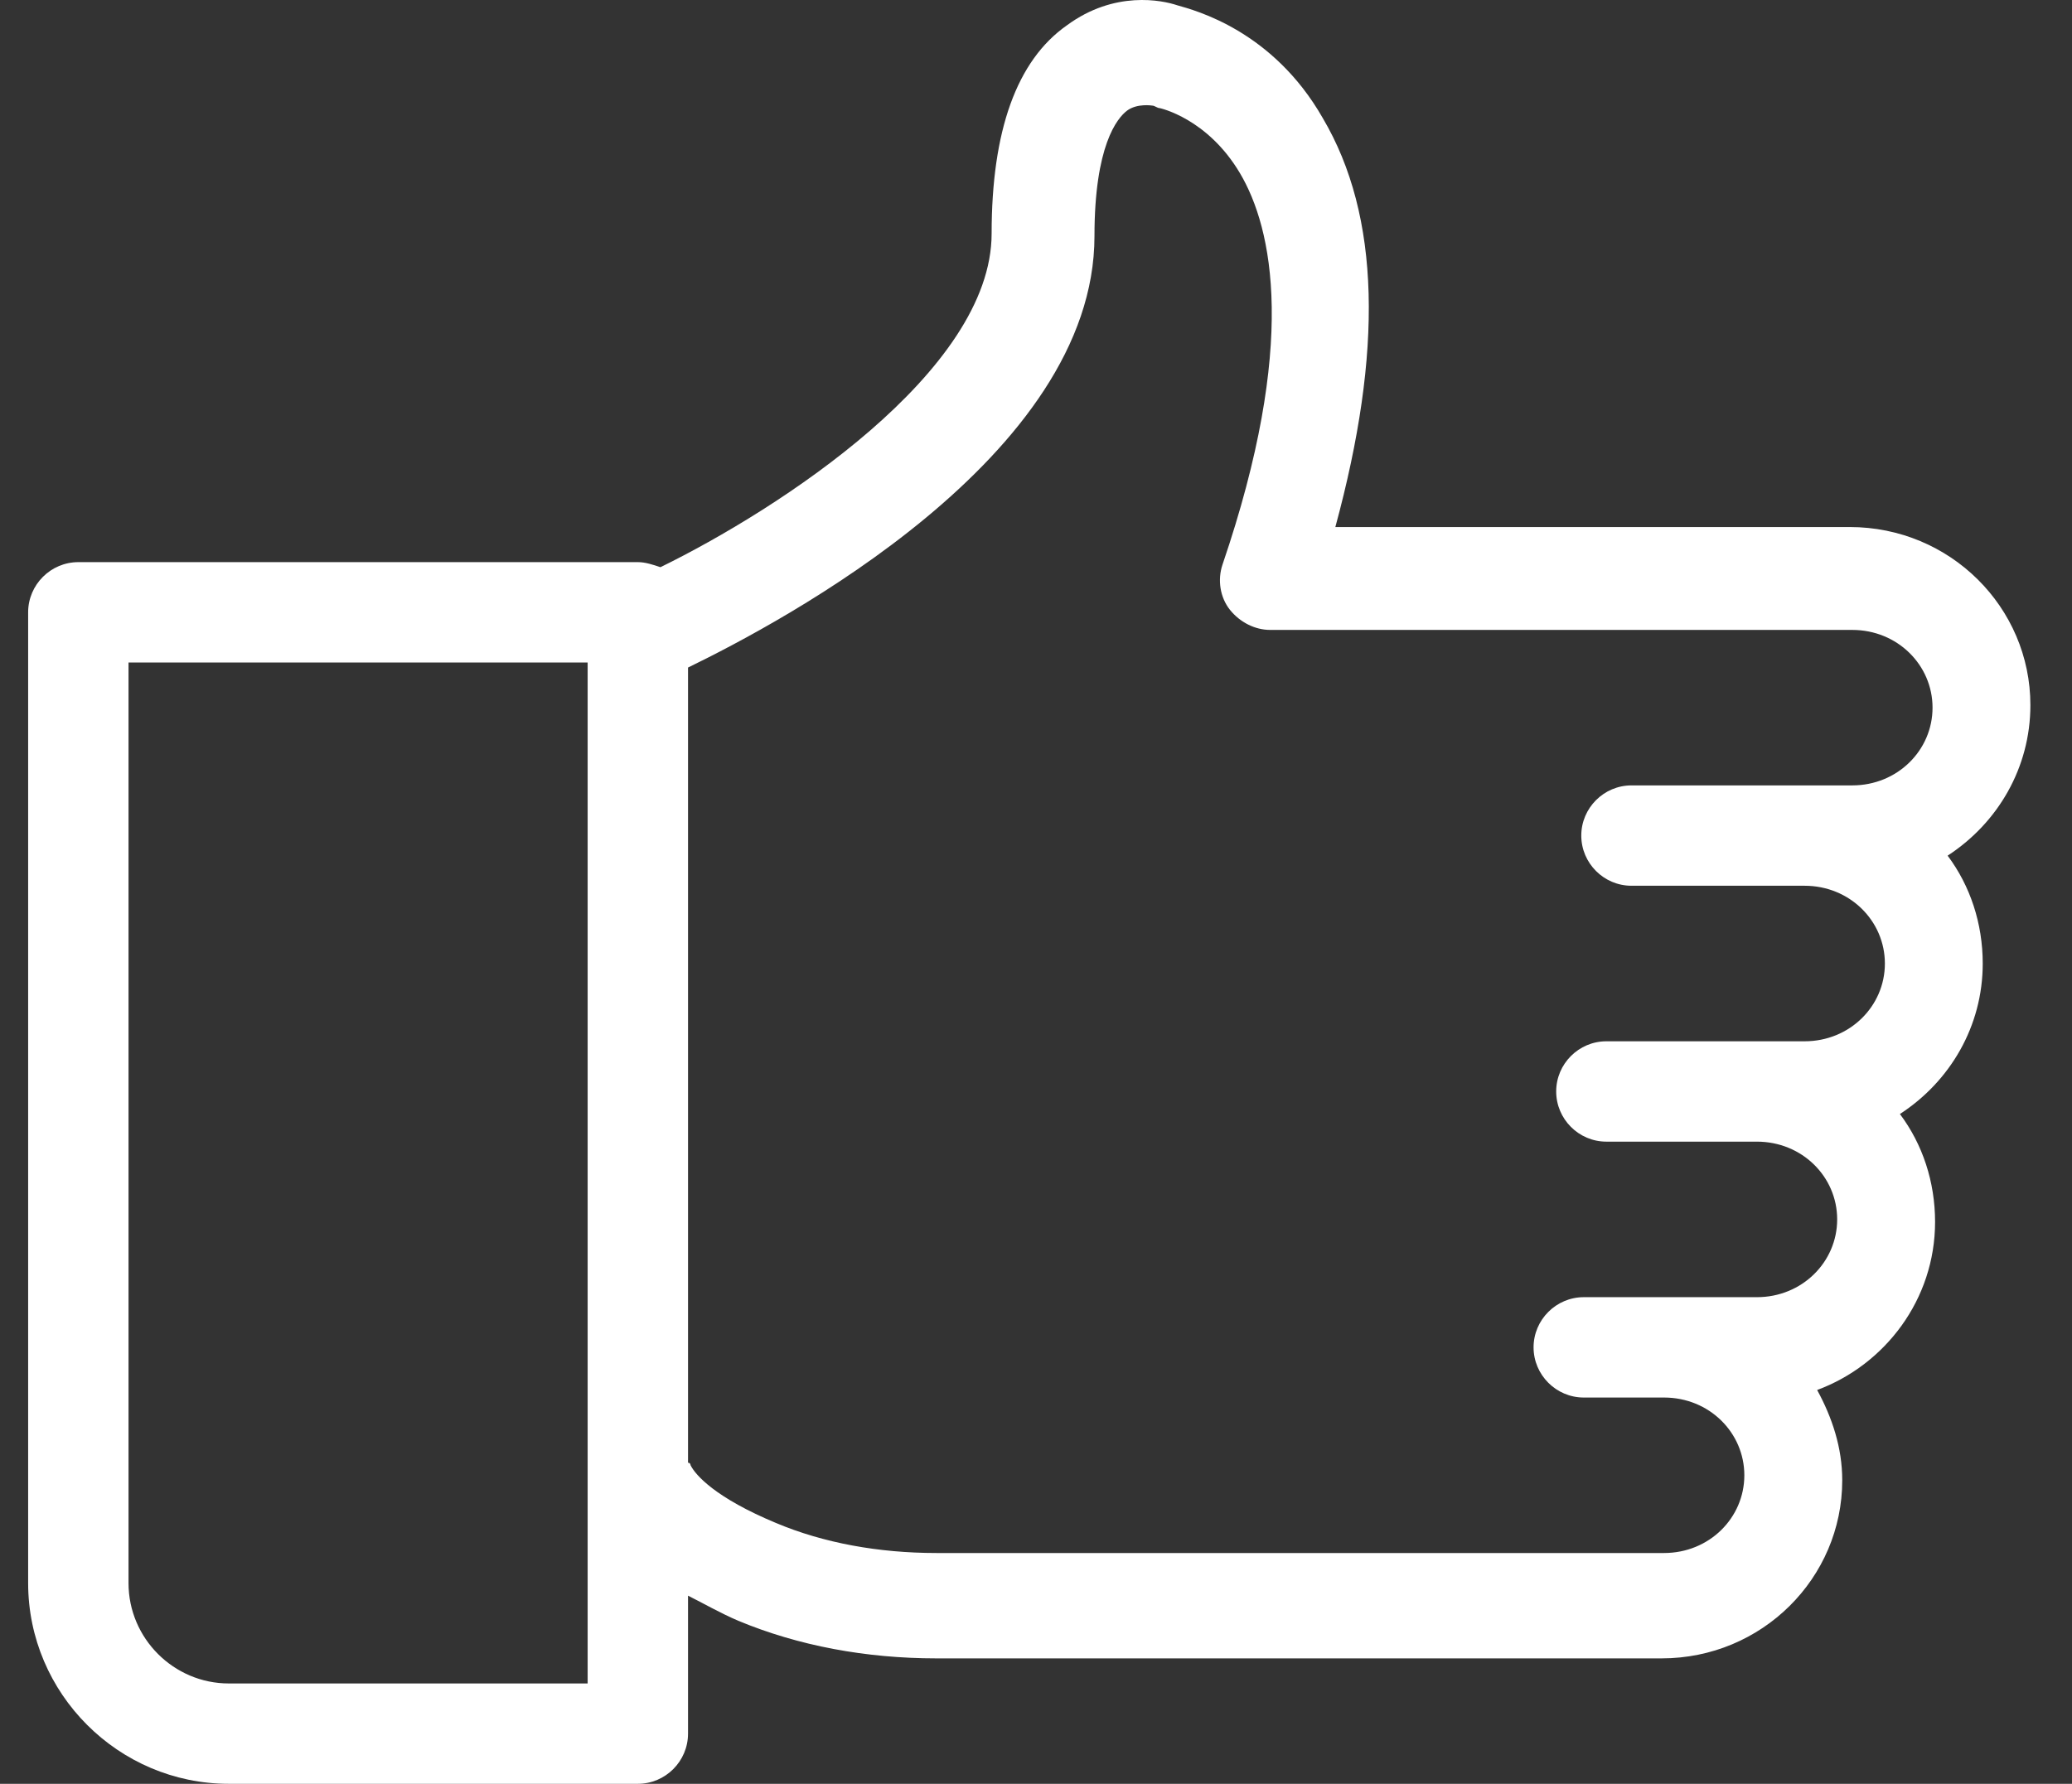 <svg width="36" height="31" viewBox="0 0 36 31" fill="none" xmlns="http://www.w3.org/2000/svg">
<rect x="0" y="0" width="36" height="31" fill="#333333" stroke="none"/>
<path d="M11.954 30.128V27.73C12.216 27.861 12.521 28.036 12.826 28.166C13.872 28.602 15.049 28.82 16.27 28.82H24.248H28.215H28.869C30.613 28.82 32.008 27.425 32.008 25.725C32.008 25.158 31.833 24.635 31.572 24.156C32.749 23.72 33.621 22.586 33.621 21.235C33.621 20.537 33.403 19.883 33.01 19.36C33.882 18.794 34.449 17.834 34.449 16.745C34.449 16.047 34.231 15.393 33.839 14.87C34.71 14.303 35.277 13.344 35.277 12.254C35.277 10.554 33.882 9.159 32.138 9.159H27.735H27.517H23.201C24.03 6.108 23.986 3.753 22.983 2.053C22.112 0.527 20.76 0.179 20.455 0.092C20.194 0.004 19.365 -0.17 18.537 0.44C17.665 1.051 17.229 2.271 17.229 4.059C17.229 6.456 13.524 8.854 11.475 9.857C11.344 9.813 11.213 9.769 11.082 9.769H1.361C0.881 9.769 0.489 10.162 0.489 10.641V27.512C0.489 29.431 2.058 31 3.976 31H11.082C11.562 31 11.954 30.608 11.954 30.128ZM19.016 4.102C19.016 2.533 19.409 2.053 19.583 1.922C19.758 1.792 20.019 1.835 20.019 1.835C20.063 1.835 20.106 1.879 20.15 1.879C20.15 1.879 20.978 2.053 21.545 3.012C22.112 3.971 22.548 5.977 21.24 9.813C21.152 10.075 21.196 10.38 21.37 10.598C21.545 10.816 21.806 10.947 22.068 10.947H27.561H27.779H32.182C32.967 10.947 33.577 11.557 33.577 12.298C33.577 13.039 32.967 13.649 32.182 13.649H31.354H29.174H28.346C27.866 13.649 27.474 14.042 27.474 14.521C27.474 15.001 27.866 15.393 28.346 15.393H29.174H31.354C32.138 15.393 32.749 16.003 32.749 16.745C32.749 17.486 32.138 18.096 31.354 18.096H30.525H28.738H27.91C27.43 18.096 27.038 18.488 27.038 18.968C27.038 19.448 27.43 19.84 27.91 19.84H28.738H30.525C31.31 19.84 31.92 20.45 31.92 21.191C31.92 21.932 31.31 22.543 30.525 22.543H28.912H28.346H27.517C27.038 22.543 26.645 22.935 26.645 23.415C26.645 23.894 27.038 24.287 27.517 24.287H28.346H28.912C29.697 24.287 30.307 24.897 30.307 25.638C30.307 26.379 29.697 26.989 28.912 26.989H28.259H24.291H16.27C15.267 26.989 14.308 26.815 13.48 26.466C12.434 26.03 12.085 25.638 11.998 25.463C11.998 25.463 11.998 25.42 11.954 25.42V11.601C13.567 10.816 19.016 7.939 19.016 4.102ZM10.21 29.256H3.976C3.017 29.256 2.233 28.471 2.233 27.512V11.513H10.21V29.256Z" fill="white"/>
</svg>
